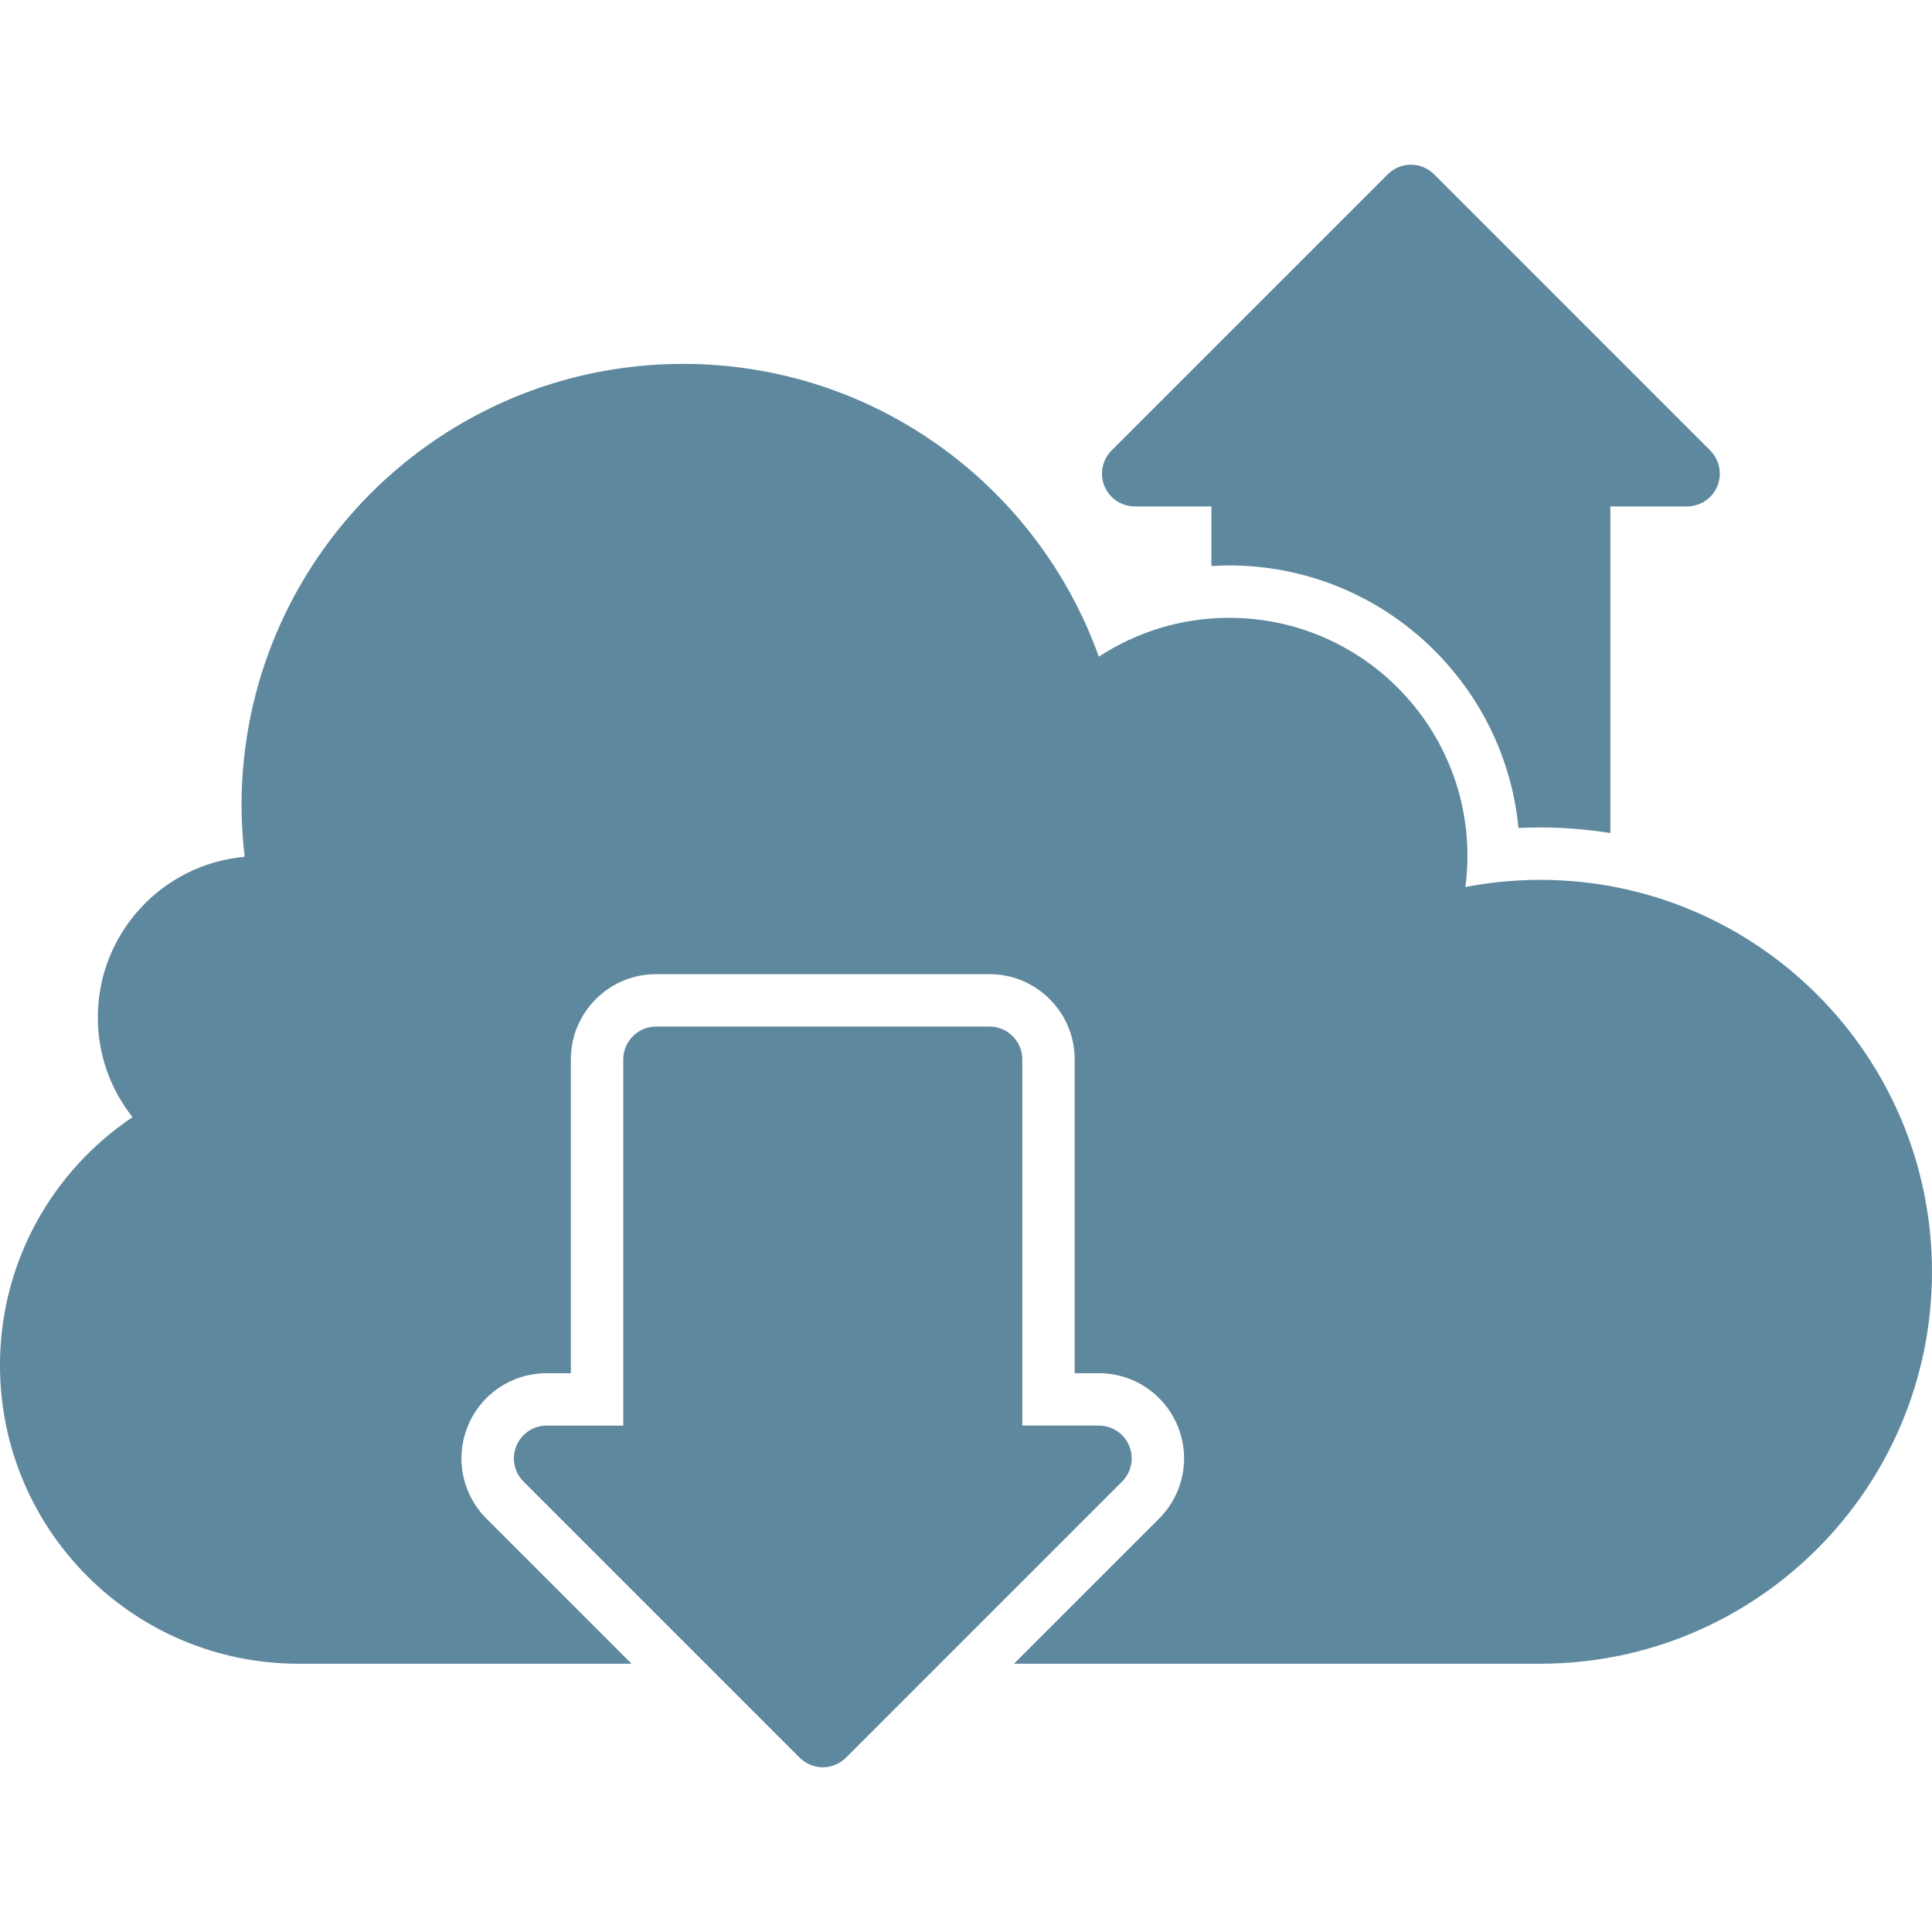 <?xml version="1.0" ?><!DOCTYPE svg  PUBLIC '-//W3C//DTD SVG 1.1//EN'  'http://www.w3.org/Graphics/SVG/1.1/DTD/svg11.dtd'><svg enable-background="new 0 0 200 200" height="200px" id="Layer_1" version="1.1" viewBox="0 0 200 200" width="200px" xml:space="preserve" xmlns="http://www.w3.org/2000/svg" xmlns:xlink="http://www.w3.org/1999/xlink"><g><path d="M117.474,52.424h7.931v6.173c0.609-0.039,1.223-0.063,1.839-0.063c15.609,0,28.483,11.945,29.95,27.179   c0.748-0.039,1.492-0.057,2.232-0.057c2.478,0,4.908,0.206,7.282,0.581V52.424h7.931c1.332,0,2.598-0.79,3.136-2.094   c0.542-1.308,0.206-2.757-0.737-3.7l-28.578-28.583c-0.613-0.613-1.468-0.996-2.403-0.996s-1.786,0.383-2.402,0.996L115.071,46.63   c-0.939,0.943-1.276,2.392-0.734,3.7C114.88,51.634,116.141,52.424,117.474,52.424z" fill="#5E889E"/><path d="M159.426,91.081c-2.644,0-5.227,0.262-7.729,0.745c0.135-1.049,0.213-2.116,0.213-3.2   c0-13.622-11.046-24.667-24.667-24.667c-4.986,0-9.617,1.481-13.494,4.022c-6.318-17.668-23.2-30.312-43.041-30.312   c-25.237,0-45.702,20.46-45.702,45.702c0,1.8,0.117,3.575,0.323,5.326c-8.519,0.755-15.202,7.902-15.202,16.62   c0,3.905,1.343,7.487,3.59,10.333C5.446,121.194,0,130.624,0,141.329c0,17.065,13.834,30.899,30.9,30.899h34.479l-15.025-15.024   c-2.53-2.526-3.281-6.301-1.91-9.61c1.368-3.306,4.568-5.442,8.146-5.442h2.505v-32.488c0-2.353,0.918-4.567,2.583-6.232   c1.669-1.67,3.88-2.587,6.237-2.587h34.514c2.356,0,4.571,0.917,6.237,2.587c1.665,1.661,2.583,3.88,2.583,6.232v32.488h2.505   c3.579,0,6.779,2.137,8.147,5.446c1.371,3.303,0.62,7.076-1.91,9.606l-15.025,15.024h54.458c22.406,0,40.574-18.164,40.574-40.573   C200,109.245,181.832,91.081,159.426,91.081z" fill="#5E889E"/><path d="M116.893,149.671c-0.539-1.305-1.804-2.095-3.137-2.095h-7.927v-37.913c0-0.868-0.337-1.736-0.999-2.398   c-0.659-0.663-1.527-0.996-2.399-0.996H67.917c-0.868,0-1.736,0.333-2.399,0.996c-0.667,0.662-0.996,1.53-0.996,2.398v37.913   h-7.931c-1.332,0-2.594,0.79-3.136,2.095c-0.539,1.308-0.206,2.757,0.737,3.699l28.583,28.582c0.613,0.613,1.464,0.996,2.399,0.996   c0.939,0,1.786-0.383,2.402-0.996l28.583-28.582C117.102,152.428,117.435,150.979,116.893,149.671z" fill="#5E889E"/></g></svg>